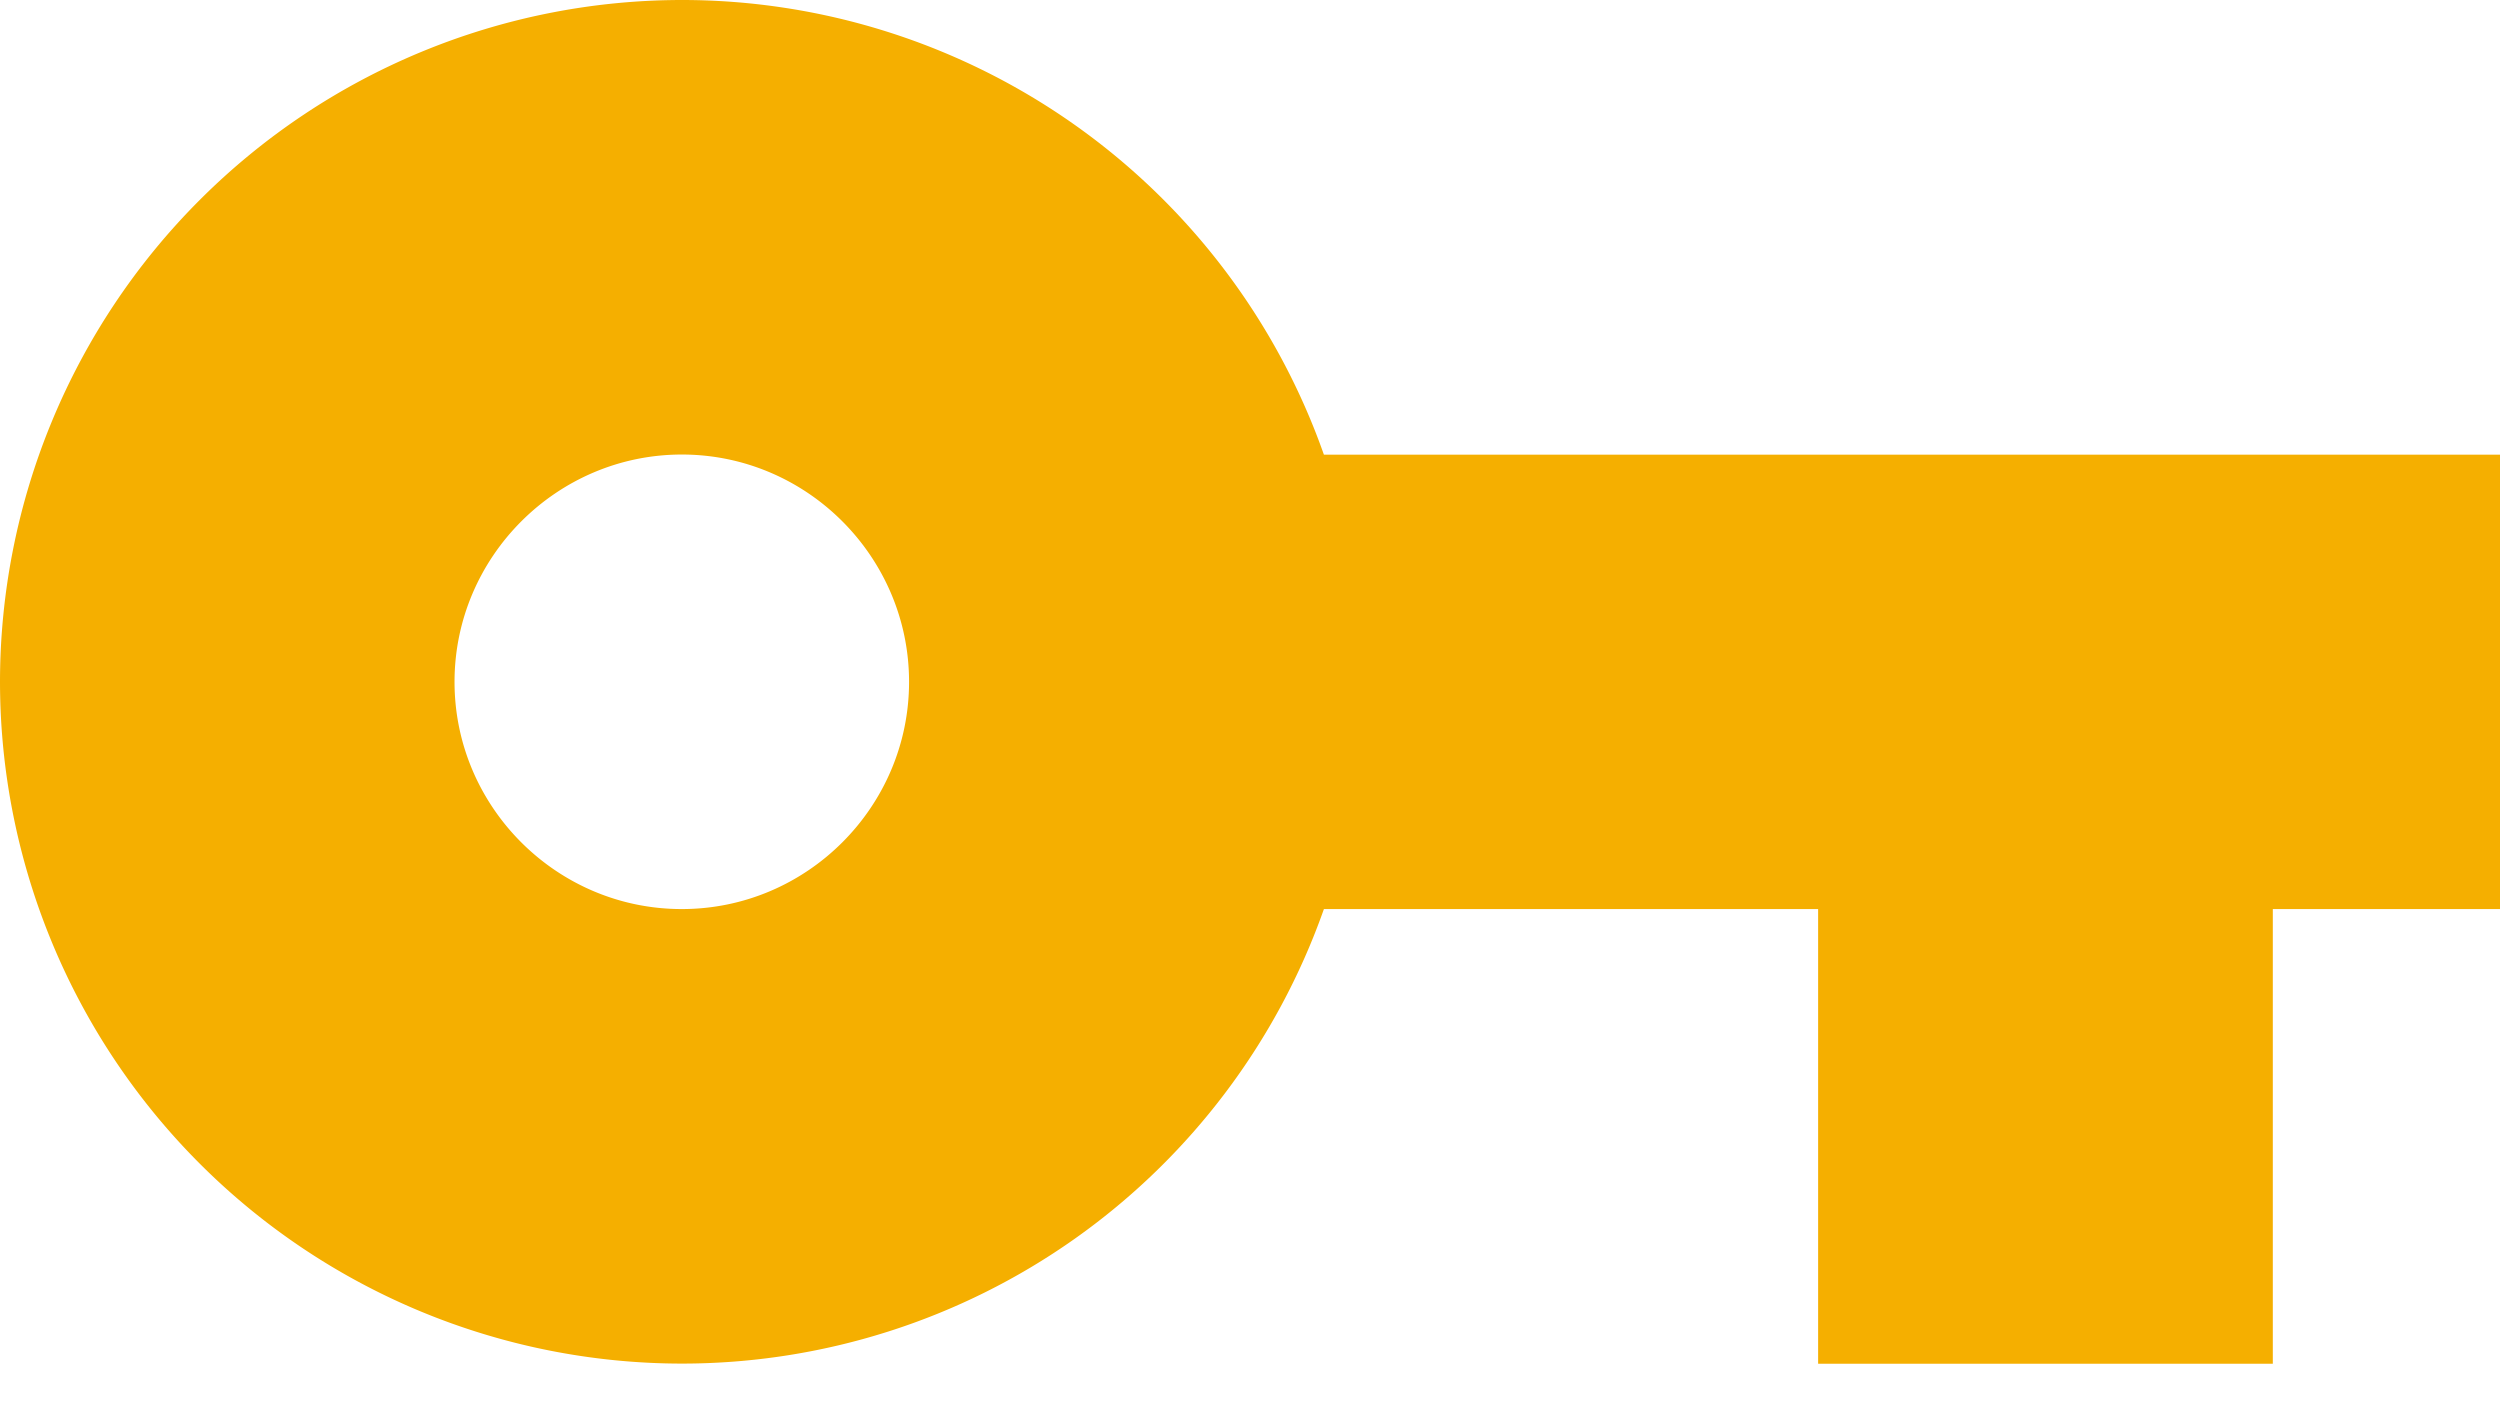 <svg xmlns="http://www.w3.org/2000/svg" width="16" height="9" viewBox="0 0 16 9">
    <path fill="#F5AF00" fill-rule="nonzero" d="M8.473 2.91A4.357 4.357 0 0 0 4.363 0 4.367 4.367 0 0 0 0 4.364a4.367 4.367 0 0 0 4.364 4.363 4.357 4.357 0 0 0 4.109-2.909h3.163v2.91h2.91v-2.91H16V2.91H8.473zm-4.11 2.908c-.8 0-1.454-.654-1.454-1.454 0-.8.655-1.455 1.455-1.455s1.454.655 1.454 1.455-.654 1.454-1.454 1.454z"/>
</svg>
